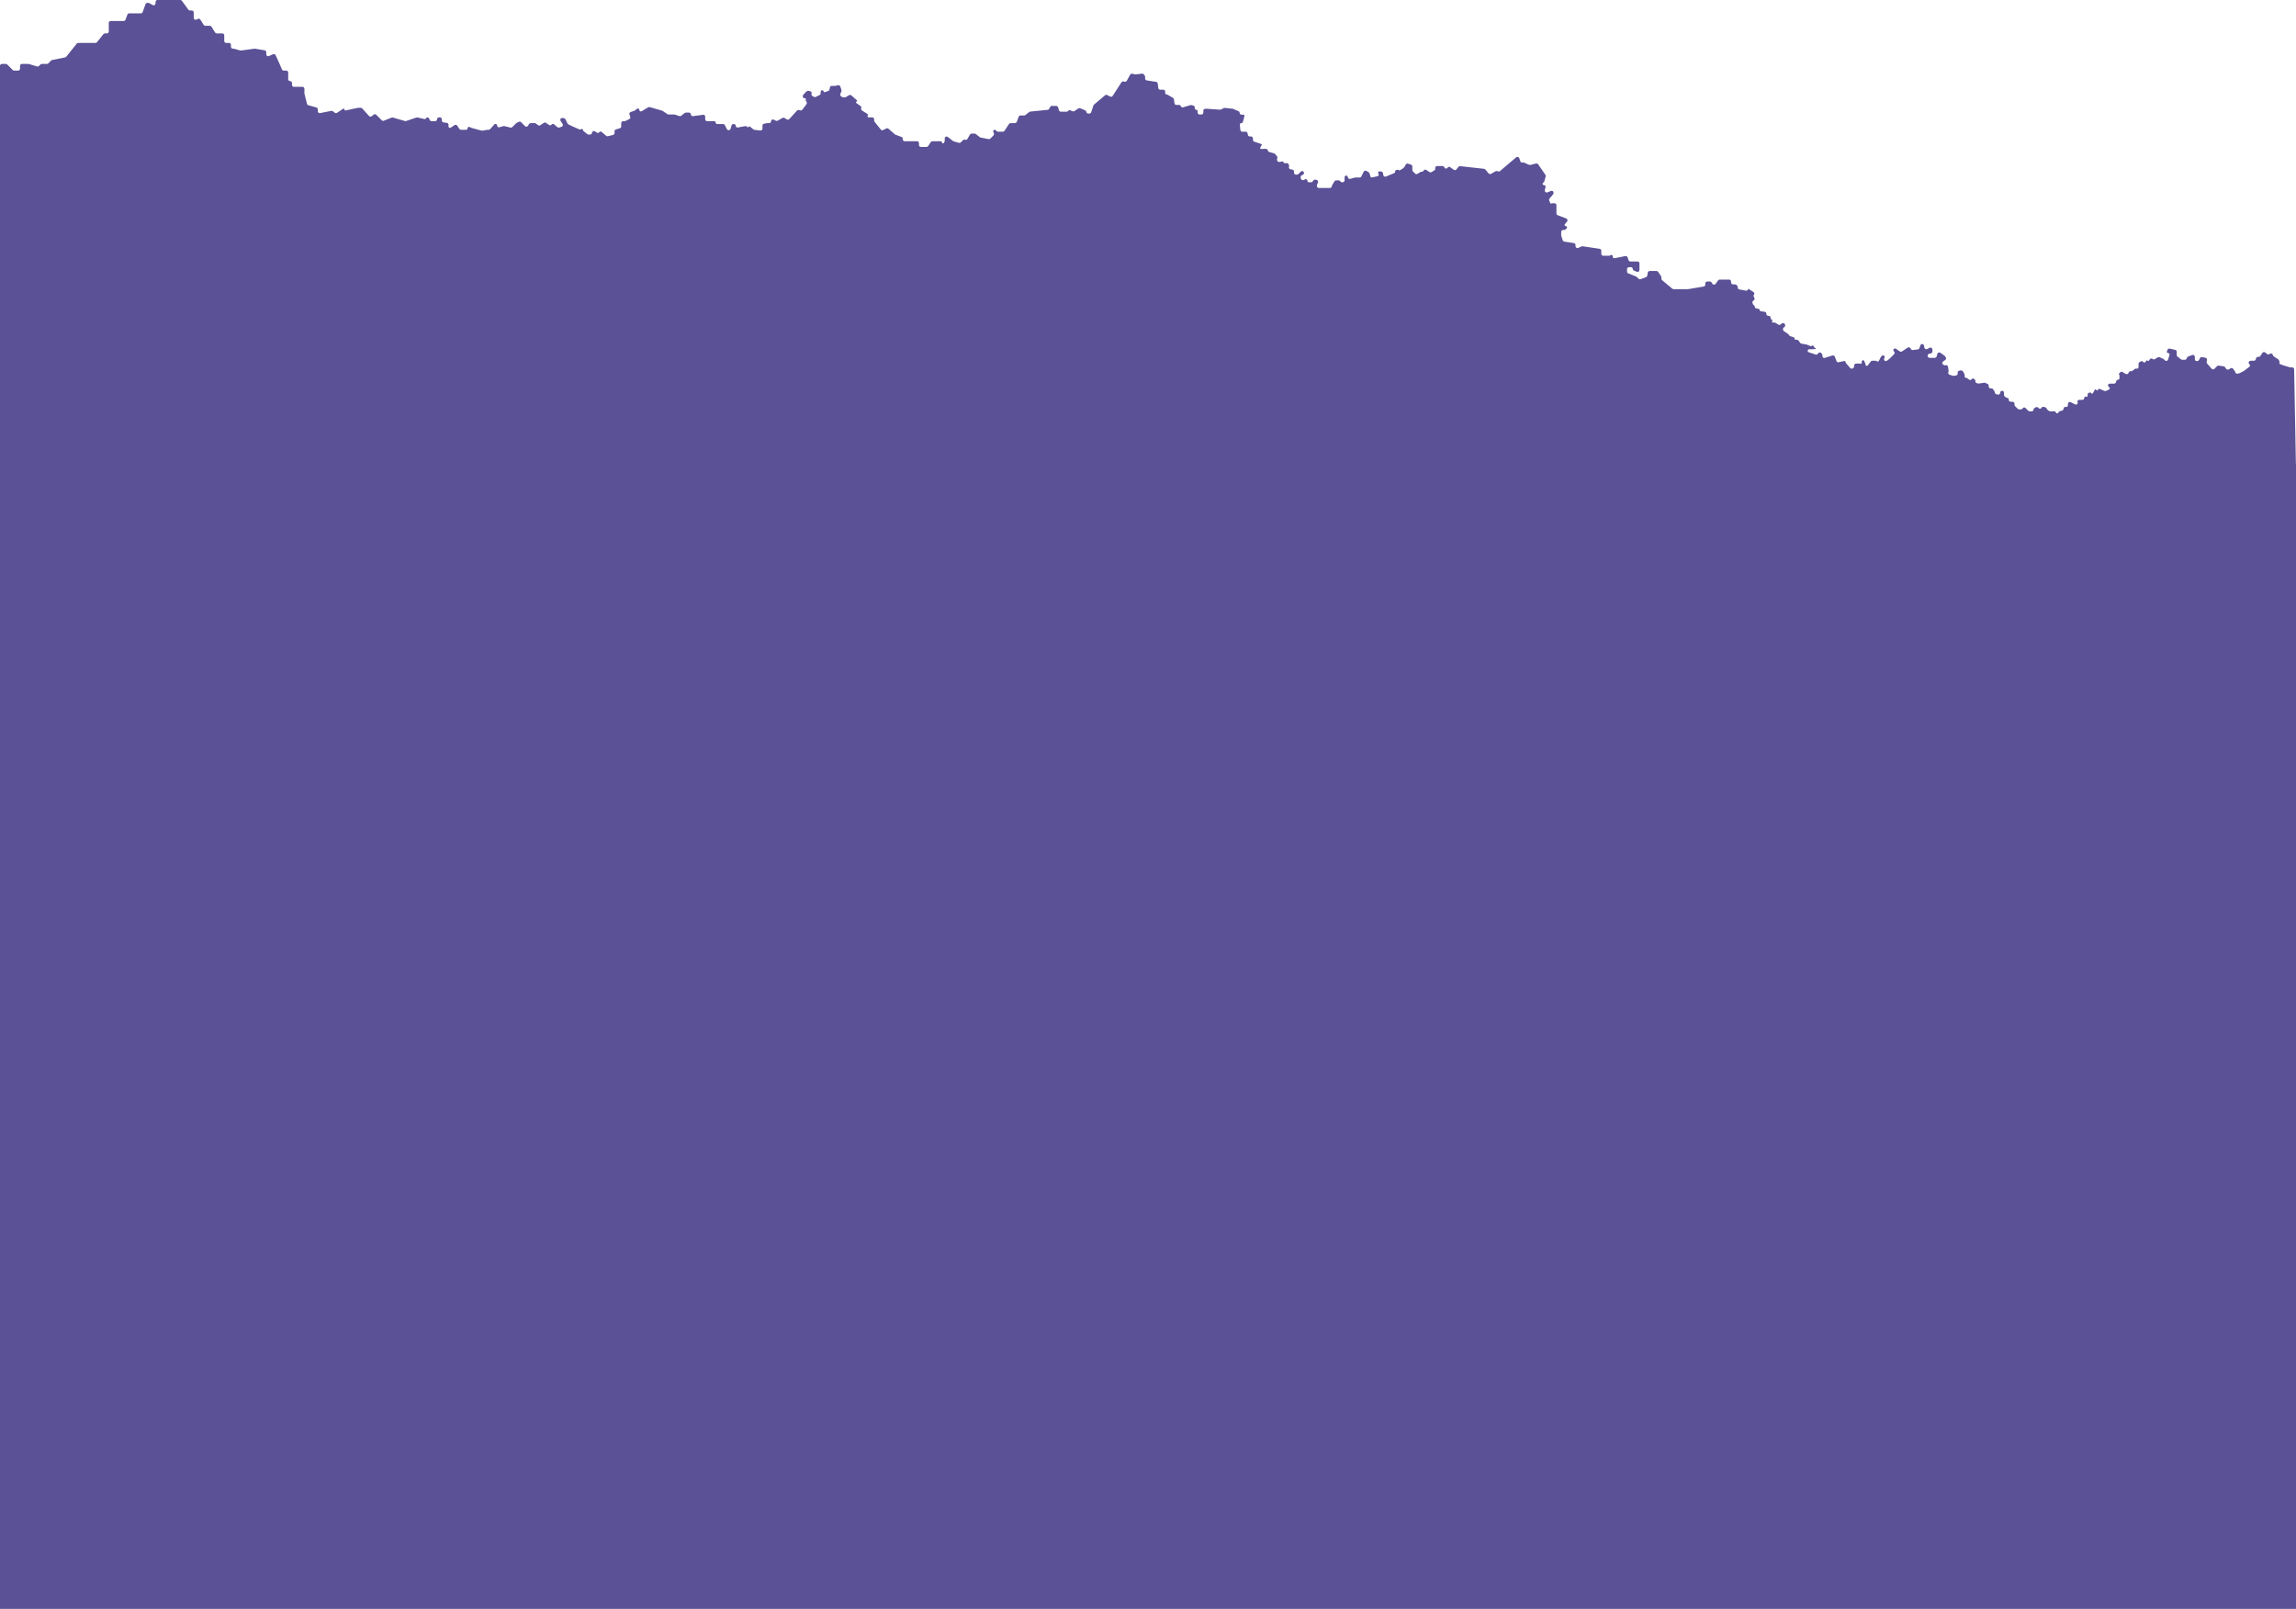 <?xml version="1.0" encoding="UTF-8"?> <svg xmlns="http://www.w3.org/2000/svg" width="1203" height="843" viewBox="0 0 1203 843" fill="none"> <rect y="243" width="1203" height="600" fill="#5A5196"></rect> <path d="M3.085 33.5H0.999C0.447 33.5 -0.001 33.948 -0.001 34.5L0 246H1203L1202.02 193.481C1202.01 192.936 1201.56 192.5 1201.02 192.5H1200.14C1200.05 192.5 1199.95 192.487 1199.86 192.462L1196.5 191.5L1194.47 190.687C1194.24 190.598 1194.19 190.313 1194.35 190.145C1194.44 190.056 1194.47 189.925 1194.43 189.806L1194.11 188.826C1194.04 188.615 1193.9 188.433 1193.71 188.31L1191.32 186.714C1191.11 186.576 1190.97 186.366 1190.91 186.125L1190.86 185.961C1190.69 185.267 1189.87 184.975 1189.29 185.404L1189.12 185.535C1188.75 185.809 1188.25 185.801 1187.89 185.516L1186.85 184.681C1186.39 184.315 1185.72 184.42 1185.39 184.908L1184.3 186.555C1184.11 186.833 1183.8 187 1183.46 187H1183C1182.45 187 1182 187.448 1182 188C1182 188.552 1181.55 189 1181 189H1179.3C1179.1 189 1178.91 189.058 1178.75 189.168L1178.57 189.286C1178.05 189.635 1178.03 190.395 1178.53 190.772C1179.01 191.136 1179.01 191.864 1178.53 192.228L1175.57 194.446C1175.52 194.482 1175.47 194.513 1175.42 194.54L1173.6 195.451C1173.53 195.484 1173.46 195.509 1173.39 195.527L1172.4 195.775C1171.89 195.902 1171.37 195.617 1171.21 195.121L1171.05 194.654C1171.02 194.552 1170.97 194.456 1170.9 194.37L1170.04 193.222C1169.73 192.812 1169.17 192.7 1168.73 192.964L1167.77 193.536C1167.33 193.8 1166.77 193.688 1166.46 193.278L1165.75 192.331C1165.59 192.119 1165.35 191.979 1165.09 191.941L1162.49 191.571C1162.18 191.526 1161.87 191.631 1161.65 191.854L1160.26 193.244C1159.85 193.653 1159.18 193.631 1158.8 193.196L1156.38 190.431C1156.14 190.164 1156.07 189.793 1156.18 189.456L1156.37 188.893C1156.45 188.641 1156.43 188.367 1156.31 188.13L1156.23 187.955C1156.08 187.669 1155.81 187.469 1155.5 187.416L1153.73 187.121C1153.29 187.049 1152.87 187.268 1152.67 187.661L1152.2 188.589C1152.07 188.85 1151.84 189.041 1151.55 189.112L1151.24 189.189C1150.61 189.347 1150 188.87 1150 188.219V188V186.943C1150 186.245 1149.3 185.762 1148.65 186.007L1146.45 186.832C1146.16 186.938 1145.94 187.166 1145.85 187.453L1145.73 187.816C1145.59 188.225 1145.21 188.5 1144.78 188.5H1143.35C1143.12 188.5 1142.9 188.423 1142.73 188.281L1140.87 186.8C1140.64 186.61 1140.5 186.323 1140.5 186.019V184.302C1140.5 183.833 1140.17 183.428 1139.72 183.326L1136.83 182.684C1136.35 182.578 1135.87 182.834 1135.68 183.289L1135.39 184.028C1135.2 184.493 1135.54 185 1136.05 185C1136.52 185 1136.86 185.458 1136.73 185.913L1135.98 188.396C1135.76 189.121 1134.85 189.351 1134.32 188.816L1133.64 188.145C1133.55 188.049 1133.43 187.974 1133.31 187.924L1131.46 187.184C1131.17 187.068 1130.84 187.094 1130.57 187.255L1129.04 188.174C1128.71 188.373 1128.29 188.363 1127.97 188.149L1127.77 188.012C1127.34 187.725 1126.76 187.824 1126.45 188.238L1125.83 189.053C1125.68 189.258 1125.36 189.23 1125.25 189C1125.13 188.77 1124.82 188.742 1124.66 188.947L1124.16 189.612C1123.84 190.046 1123.18 190.027 1122.88 189.577C1122.66 189.247 1122.23 189.133 1121.88 189.31L1121.05 189.724C1120.71 189.893 1120.5 190.239 1120.5 190.618V192.352C1120.5 192.917 1119.95 193.316 1119.41 193.137C1119.15 193.051 1118.87 193.097 1118.65 193.26L1117.27 194.3C1117.09 194.43 1116.88 194.5 1116.67 194.5H1116.28C1115.82 194.5 1115.42 194.812 1115.31 195.257L1115.3 195.291C1115.15 195.911 1114.46 196.229 1113.88 195.942L1113 195.5L1112.18 194.955C1111.78 194.69 1111.26 194.743 1110.92 195.08L1110.35 195.646C1110.16 195.842 1110.16 196.158 1110.35 196.354C1110.45 196.447 1110.5 196.574 1110.5 196.707V198.158C1110.5 198.623 1110.12 199 1109.66 199C1109.27 199 1108.93 199.263 1108.84 199.638L1108.69 200.243C1108.58 200.688 1108.18 201 1107.72 201H1105.43C1104.91 201 1104.5 201.415 1104.5 201.927V202.002C1104.5 202.307 1104.67 202.586 1104.94 202.723C1105.56 203.03 1105.53 203.914 1104.9 204.185L1103.39 204.831C1103.14 204.939 1102.86 204.939 1102.61 204.831L1100.07 203.746C1099.77 203.617 1099.43 203.788 1099.35 204.106L1099.32 204.217C1099.21 204.658 1098.61 204.724 1098.41 204.317C1098.23 203.968 1097.74 203.954 1097.55 204.293L1096.54 206.051C1096.33 206.418 1095.79 206.364 1095.65 205.963C1095.57 205.707 1095.29 205.569 1095.04 205.654L1094.14 205.954C1094.05 205.982 1093.99 206.055 1093.98 206.142L1093.66 208.014C1093.65 208.114 1093.5 208.102 1093.5 208C1093.5 207.732 1093.05 207.748 1092.61 207.838C1092.24 207.912 1092 208.253 1092 208.628C1092 209.11 1091.61 209.5 1091.13 209.5H1090H1089.36C1088.72 209.5 1088.28 210.158 1088.53 210.75C1088.86 211.518 1088.06 212.279 1087.31 211.905L1084.95 210.724C1084.28 210.391 1083.5 210.875 1083.5 211.618V212.342C1083.5 212.93 1082.95 213.362 1082.38 213.219C1081.89 213.098 1081.4 213.393 1081.28 213.877L1081.14 214.418C1081.06 214.776 1080.78 215.056 1080.42 215.146L1079.34 215.414C1079.12 215.47 1078.92 215.6 1078.79 215.784L1078.4 216.298C1078.04 216.779 1077.28 216.626 1077.13 216.042C1077.06 215.723 1076.77 215.5 1076.44 215.5H1074.24C1074.08 215.5 1073.93 215.464 1073.79 215.394L1073.24 215.119C1073.08 215.041 1072.95 214.924 1072.85 214.779L1072.21 213.822C1072.08 213.615 1071.87 213.467 1071.62 213.406L1070.72 213.18C1070.3 213.075 1069.86 213.276 1069.67 213.663C1069.36 214.277 1068.51 214.354 1068.1 213.804L1068 213.668C1067.71 213.281 1067.18 213.157 1066.75 213.373L1066.01 213.744C1065.7 213.901 1065.5 214.222 1065.5 214.573C1065.5 215.085 1065.08 215.5 1064.57 215.5H1063.41C1063.15 215.5 1062.89 215.395 1062.71 215.207L1061.28 213.784C1061.1 213.602 1060.85 213.5 1060.6 213.5H1060.56C1060.22 213.5 1059.9 213.694 1059.75 214C1059.6 214.306 1059.28 214.5 1058.94 214.5H1057.91C1057.65 214.5 1057.39 214.395 1057.21 214.207L1055.79 212.793C1055.6 212.605 1055.5 212.351 1055.5 212.086V211.5C1055.5 210.948 1055.05 210.5 1054.5 210.5H1053.5C1052.95 210.5 1052.5 210.052 1052.5 209.5V209.268C1052.5 208.844 1052.16 208.5 1051.73 208.5C1051.58 208.5 1051.43 208.455 1051.31 208.371L1050.44 207.797C1050.17 207.611 1050 207.299 1050 206.965V205.781C1050 205.322 1049.69 204.922 1049.24 204.811C1048.61 204.653 1048 205.13 1048 205.78C1048 206.411 1047.42 206.885 1046.8 206.761L1046.07 206.614C1045.72 206.543 1045.43 206.29 1045.32 205.949L1045.04 205.127C1045.01 205.043 1044.97 204.963 1044.92 204.889L1044.3 203.945C1044.11 203.667 1043.8 203.5 1043.46 203.5H1043C1042.45 203.5 1042 203.052 1042 202.5V202.118C1042 201.739 1041.79 201.393 1041.45 201.224L1040.28 200.64C1040.1 200.549 1039.89 200.515 1039.69 200.544L1036.73 200.967C1036.58 200.989 1036.42 200.974 1036.28 200.925L1035.68 200.728C1035.27 200.592 1035 200.21 1035 199.779V199.535C1035 199.201 1034.83 198.889 1034.55 198.703L1034.23 198.486C1033.83 198.218 1033.28 198.326 1033.01 198.729C1032.73 199.148 1032.16 199.246 1031.76 198.944L1030.73 198.174C1030.58 198.061 1030.4 198 1030.21 198C1029.61 198 1029.2 197.411 1029.38 196.847C1029.46 196.626 1029.44 196.383 1029.34 196.175L1028.65 194.798C1028.55 194.605 1028.39 194.448 1028.2 194.351L1027.83 194.165C1027.62 194.059 1027.37 194.032 1027.14 194.09L1026.47 194.257C1025.93 194.391 1025.61 194.94 1025.74 195.476C1025.88 196.03 1025.53 196.594 1024.97 196.706L1023.76 196.948C1023.59 196.982 1023.41 196.971 1023.25 196.916L1021.45 196.316C1020.92 196.142 1020.64 195.575 1020.82 195.051L1020.92 194.724C1020.97 194.577 1020.99 194.42 1020.97 194.266L1020.67 192.163C1020.58 191.558 1019.96 191.178 1019.38 191.372C1019.14 191.454 1018.87 191.435 1018.64 191.318L1018.2 191.102C1017.61 190.806 1017.48 190.017 1017.95 189.549C1017.98 189.516 1018.02 189.486 1018.05 189.459L1019.24 188.568C1019.67 188.249 1019.77 187.654 1019.47 187.213L1019.1 186.653C1019.03 186.552 1018.95 186.464 1018.85 186.393L1016.65 184.824C1016.09 184.422 1015.3 184.698 1015.11 185.363L1014.71 186.775C1014.58 187.204 1014.19 187.5 1013.74 187.5H1012.5H1011C1010.45 187.5 1010 187.052 1010 186.5V186.32C1010 185.843 1010.34 185.433 1010.8 185.339L1011.7 185.161C1012.16 185.067 1012.5 184.657 1012.5 184.18V183.118C1012.5 182.375 1011.72 181.891 1011.05 182.224L1009.71 182.894C1009.11 183.195 1008.39 182.828 1008.28 182.164L1008.1 181.086C1008.04 180.726 1007.78 180.428 1007.44 180.312C1006.92 180.14 1006.36 180.419 1006.19 180.936L1005.7 182.402C1005.58 182.767 1005.26 183.03 1004.87 183.078L1002.2 183.412C1001.78 183.465 1001.37 183.246 1001.18 182.867L1001.01 182.513C1000.74 181.975 1000.06 181.795 999.556 182.128L996.554 184.13C996.218 184.354 995.78 184.354 995.444 184.13L993.342 182.729C993.125 182.584 992.855 182.548 992.608 182.63C992.062 182.812 991.855 183.475 992.2 183.935L992.479 184.306C992.777 184.704 992.738 185.261 992.386 185.613L990.049 187.95C990.016 187.983 989.98 188.014 989.942 188.043L988.66 189.005C988.281 189.289 987.75 189.251 987.415 188.916C987.16 188.661 987.071 188.284 987.185 187.942L987.414 187.256C987.469 187.09 987.469 186.91 987.414 186.744C987.223 186.172 986.498 186.001 986.072 186.427L985.614 186.885C985.538 186.961 985.474 187.049 985.426 187.145L984.486 189.026C984.246 189.505 983.608 189.609 983.229 189.23C983.082 189.083 982.882 189 982.674 189H980.999C980.684 189 980.388 189.148 980.199 189.4L978.627 191.497C978.265 191.978 977.499 191.723 977.499 191.121C977.499 191.041 977.484 190.962 977.454 190.888L976.764 189.162C976.621 188.806 976.205 188.647 975.862 188.819C975.639 188.93 975.499 189.157 975.499 189.405V190.024C975.499 190.473 975.027 190.764 974.626 190.564C974.543 190.522 974.45 190.5 974.357 190.5H972.499C971.947 190.5 971.499 190.948 971.499 191.5V191.965C971.499 192.299 971.332 192.611 971.054 192.797L970.736 193.008C970.315 193.289 969.751 193.211 969.422 192.827L967.148 190.174C967.052 190.062 966.999 189.919 966.999 189.771C966.999 189.375 966.633 189.081 966.246 189.167L963.379 189.804C962.879 189.916 962.376 189.631 962.214 189.144L961.999 188.5L961.341 186.855C961.148 186.372 960.616 186.118 960.119 186.271L956.052 187.522C955.37 187.732 954.72 187.116 954.893 186.423C954.96 186.156 954.903 185.872 954.737 185.651L954.299 185.067C953.899 184.533 953.099 184.533 952.699 185.067L952.431 185.423C952.173 185.768 951.724 185.908 951.315 185.772L947.678 184.56C947.56 184.52 947.453 184.454 947.365 184.366C946.861 183.862 947.218 183 947.931 183H949.499C951.937 183 951.519 182.495 950.82 182.144C950.621 182.044 950.458 181.878 950.388 181.666L950.317 181.453C950.171 181.015 949.615 180.884 949.289 181.21C949.113 181.386 948.849 181.44 948.619 181.348L946.599 180.54C946.533 180.513 946.463 180.494 946.392 180.482L943.894 180.066C943.641 180.024 943.413 179.885 943.259 179.679L942.282 178.378C942.104 178.14 941.824 178 941.527 178H940.652C940.352 178 940.157 177.684 940.291 177.416C940.401 177.196 940.291 176.931 940.058 176.853L937.779 176.093C937.612 176.038 937.499 175.881 937.499 175.705C937.499 175.576 937.438 175.454 937.335 175.377L935.571 174.054C935.523 174.018 935.472 173.987 935.418 173.96L934.869 173.685C934.632 173.567 934.452 173.359 934.368 173.107L934.24 172.725C934.098 172.297 934.259 171.826 934.634 171.576L934.913 171.391C935.264 171.156 935.431 170.726 935.328 170.316L935.261 170.048C935.12 169.483 934.527 169.157 933.974 169.341L933.723 169.425C933.576 169.474 933.442 169.557 933.332 169.667L933.051 169.948C932.727 170.272 932.223 170.334 931.829 170.098L930.22 169.133C930.076 169.046 929.91 169 929.741 169H928.9C928.515 169 928.285 168.571 928.499 168.25L928.608 168.087C928.775 167.836 928.595 167.5 928.294 167.5C928.12 167.5 927.969 167.382 927.927 167.214L927.688 166.257C927.577 165.812 927.177 165.5 926.718 165.5H926.499C925.947 165.5 925.499 165.052 925.499 164.5V164.367C925.499 163.87 925.133 163.448 924.64 163.377L922.52 163.074C922.221 163.032 921.999 162.776 921.999 162.474C921.999 162.195 921.809 161.953 921.539 161.885L920.052 161.513C920.017 161.504 919.981 161.5 919.944 161.5C919.698 161.5 919.499 161.301 919.499 161.055V160.793C919.499 160.605 919.424 160.426 919.292 160.293L918.666 159.667C918.556 159.557 918.473 159.423 918.424 159.276L918.24 158.725C918.098 158.297 918.259 157.826 918.634 157.576L918.863 157.424C919.239 157.174 919.4 156.703 919.257 156.275L919.042 155.628C919.014 155.544 918.966 155.467 918.903 155.405C918.68 155.181 918.68 154.819 918.903 154.595L918.929 154.57C918.975 154.524 919.014 154.47 919.043 154.412L919.097 154.303C919.326 153.846 919.173 153.291 918.744 153.015L915.999 151.25V151.302C915.999 151.926 915.434 152.397 914.82 152.286L911.32 151.649C910.845 151.563 910.499 151.149 910.499 150.665V150.414C910.499 150.149 910.394 149.895 910.206 149.707L909.792 149.293C909.604 149.105 909.35 149 909.085 149H907.999C907.447 149 906.999 148.552 906.999 148V147.5C906.999 146.948 906.551 146.5 905.999 146.5H901.014C900.691 146.5 900.388 146.656 900.2 146.919L898.885 148.759C898.467 149.345 897.585 149.31 897.214 148.692L896.79 147.986C896.61 147.684 896.284 147.5 895.933 147.5H894.499C893.947 147.5 893.499 147.948 893.499 148.5V149.153C893.499 149.642 893.146 150.059 892.663 150.139L884.581 151.486C884.526 151.495 884.471 151.5 884.416 151.5H880.999H876.861C876.627 151.5 876.401 151.418 876.221 151.268L870.859 146.8C870.631 146.61 870.499 146.328 870.499 146.032V145.303C870.499 145.105 870.441 144.912 870.331 144.748L868.796 142.445C868.61 142.167 868.298 142 867.964 142H864.346C863.857 142 863.44 142.353 863.36 142.836L863.094 144.431C863.035 144.783 862.793 145.077 862.459 145.203L859.602 146.274C859.235 146.412 858.821 146.322 858.544 146.045L857.644 145.145C857.548 145.049 857.434 144.974 857.308 144.924L853.128 143.251C852.748 143.1 852.499 142.732 852.499 142.323V141C852.499 140.448 852.947 140 853.499 140H854.595C855.094 140 855.499 140.405 855.499 140.904C855.499 141.266 855.714 141.592 856.047 141.735L857.605 142.403C858.265 142.685 858.999 142.201 858.999 141.483V138C858.999 137.448 858.551 137 857.999 137H854.22C853.789 137 853.407 136.725 853.271 136.316L852.778 134.837C852.619 134.359 852.128 134.074 851.633 134.173L845.986 135.303C845.476 135.405 844.999 135.014 844.999 134.493V134.311C844.999 133.642 844.191 133.308 843.719 133.78C843.578 133.921 843.387 134 843.188 134H839.999C839.447 134 838.999 133.552 838.999 133V131.361C838.999 130.866 838.637 130.446 838.147 130.372L829.28 129.042C829.096 129.015 828.909 129.039 828.738 129.112L826.893 129.903C826.233 130.185 825.499 129.701 825.499 128.983V128.358C825.499 127.864 825.139 127.445 824.651 127.37L819.602 126.593C819.232 126.536 818.924 126.276 818.806 125.921L818.05 123.654C818.016 123.552 817.999 123.445 817.999 123.338V121.5C817.999 120.948 818.447 120.5 818.999 120.5H819.585C819.85 120.5 820.104 120.395 820.292 120.207L820.883 119.616C821.295 119.204 821.003 118.5 820.421 118.5C819.862 118.5 819.561 117.845 819.924 117.421L821.077 116.076C821.527 115.551 821.322 114.739 820.677 114.491L816.14 112.747C815.754 112.598 815.499 112.227 815.499 111.813V109.5V107.5C815.499 106.948 815.051 106.5 814.499 106.5H813.151C813.054 106.5 812.96 106.539 812.892 106.607C812.706 106.793 812.39 106.728 812.293 106.484L811.72 105.054C811.584 104.713 811.646 104.324 811.881 104.042L813.767 101.778C813.917 101.598 813.999 101.372 813.999 101.138V100.977C813.999 100.27 813.284 99.786 812.628 100.049L810.757 100.797C810.011 101.095 809.235 100.436 809.41 99.651L809.8 97.895C809.902 97.436 809.553 97 809.082 97H808.968C808.194 97 807.976 95.938 808.688 95.633C808.885 95.549 809.033 95.38 809.092 95.174L809.869 92.455C809.951 92.167 809.9 91.857 809.73 91.611L805.893 86.069C805.656 85.727 805.232 85.567 804.828 85.668L801.826 86.418C801.614 86.471 801.39 86.453 801.189 86.367L798.302 85.13C798.11 85.047 797.891 85.054 797.704 85.147C797.327 85.336 796.87 85.156 796.722 84.761L795.999 82.832C795.755 82.184 794.942 81.973 794.415 82.422L785.928 89.635C785.662 89.862 785.296 89.932 784.964 89.822L784.423 89.641C784.153 89.551 783.858 89.581 783.611 89.722L781.227 91.084C780.806 91.325 780.273 91.229 779.962 90.856L778.257 88.809C778.091 88.611 777.856 88.484 777.599 88.456L765.046 87.061C764.706 87.023 764.369 87.162 764.155 87.43L763.091 88.761C762.759 89.175 762.161 89.258 761.728 88.95L759.828 87.592C759.381 87.273 758.757 87.403 758.475 87.874C758.074 88.541 757.084 88.462 756.795 87.739L756.75 87.629C756.599 87.249 756.231 87 755.822 87H752.999C752.447 87 751.999 87.448 751.999 88V88.434C751.999 88.785 751.815 89.111 751.513 89.291L750.042 90.174C749.71 90.373 749.294 90.363 748.972 90.149L747.331 89.055C746.871 88.748 746.251 88.873 745.944 89.332L745.796 89.555C745.61 89.833 745.298 90 744.964 90H744.776C744.595 90 744.417 90.049 744.261 90.142L742.668 91.098C742.275 91.334 741.771 91.272 741.447 90.948L740.292 89.793C740.104 89.605 739.999 89.351 739.999 89.086V87.221C739.999 86.79 739.724 86.408 739.315 86.272L737.76 85.754C737.315 85.606 736.827 85.786 736.586 86.188L735.628 87.786C735.543 87.926 735.425 88.044 735.285 88.129L733.273 89.336C733.152 89.408 732.999 89.321 732.999 89.181C732.999 89.081 732.918 89 732.818 89H731.899C731.402 89 730.999 89.403 730.999 89.9C730.999 90.263 730.781 90.591 730.445 90.731L726.163 92.515C725.568 92.763 724.898 92.392 724.792 91.756L724.619 90.722C724.548 90.292 724.206 89.958 723.774 89.897L722.959 89.78C722.256 89.68 721.792 90.491 722.236 91.046C722.593 91.492 722.368 92.158 721.814 92.296L720.999 92.5C720.332 92.667 718.899 93 718.499 93C718.16 93 717.797 91.804 717.593 90.932C717.529 90.658 717.361 90.417 717.12 90.272L715.925 89.556C715.425 89.256 714.777 89.445 714.516 89.966L713.275 92.447C713.106 92.786 712.76 93 712.381 93H710.139C710.046 93 709.954 93.013 709.864 93.038L707.493 93.716C706.949 93.871 706.385 93.545 706.248 92.997L706.158 92.638C706.065 92.263 705.728 92 705.341 92C704.876 92 704.499 92.377 704.499 92.842V94.5C704.499 95.052 704.051 95.5 703.499 95.5H703.058C702.715 95.5 702.402 95.306 702.249 95C702.096 94.694 701.783 94.5 701.44 94.5H700.065C699.714 94.5 699.388 94.684 699.208 94.986L698.055 96.906C698.018 96.968 697.987 97.035 697.964 97.104L697.727 97.816C697.591 98.225 697.209 98.5 696.778 98.5H690.999C690.447 98.5 689.999 98.052 689.999 97.5V97.193C689.999 97.065 690.023 96.939 690.07 96.821L690.552 95.616C690.785 95.036 690.433 94.387 689.82 94.264L689.156 94.131C688.758 94.052 688.352 94.22 688.128 94.557L687.796 95.055C687.61 95.333 687.298 95.5 686.964 95.5H685.832C685.372 95.5 684.999 95.127 684.999 94.667C684.999 93.98 684.215 93.588 683.666 94L683.414 94.189C683.154 94.384 682.815 94.439 682.507 94.336L682.183 94.228C681.774 94.092 681.499 93.71 681.499 93.279V92.721C681.499 92.29 681.774 91.908 682.183 91.772L682.525 91.658C682.823 91.559 683.058 91.324 683.157 91.026L683.19 90.927C683.361 90.415 683.084 89.862 682.572 89.691C682.221 89.574 681.834 89.665 681.572 89.927L680.292 91.207C680.104 91.395 679.85 91.5 679.585 91.5H678.999C678.447 91.5 677.999 91.052 677.999 90.5V89.847C677.999 89.358 677.646 88.941 677.163 88.861L676.153 88.692C675.547 88.591 675.175 87.973 675.369 87.39L675.394 87.316C675.462 87.111 675.462 86.889 675.394 86.684L675.227 86.184C675.091 85.775 674.709 85.5 674.278 85.5H672.958C672.704 85.5 672.499 85.295 672.499 85.041C672.499 84.758 672.245 84.542 671.965 84.589L670.342 84.859C669.856 84.94 669.384 84.656 669.229 84.189L669.13 83.893C669.046 83.641 669.066 83.367 669.184 83.129L669.223 83.053C669.392 82.714 669.355 82.309 669.128 82.006L668.201 80.769C668.07 80.594 667.885 80.468 667.676 80.408L665.006 79.645C664.689 79.554 664.437 79.313 664.332 79L664.227 78.684C664.091 78.275 663.709 78 663.278 78H662.098C662.032 78 661.967 78.007 661.902 78.018C661.058 78.167 659.729 78.155 660.499 77C661.062 76.156 661.163 75.757 661.115 75.595C661.085 75.492 660.947 75.483 660.845 75.449L657.183 74.228C656.774 74.092 656.499 73.71 656.499 73.279V72.5C656.499 71.948 656.051 71.5 655.499 71.5H654.819C654.342 71.5 653.932 71.163 653.838 70.696L653.66 69.804C653.566 69.337 653.156 69 652.679 69H650.894C650.384 69 649.956 68.617 649.9 68.11L649.6 65.406C649.546 64.923 649.924 64.5 650.411 64.5C650.762 64.5 651.074 64.276 651.18 63.941C651.528 62.834 651.999 61.172 651.999 60.5C651.999 60.041 651.449 59.999 650.823 60.11C650.171 60.225 649.499 59.78 649.499 59.117C649.499 58.743 649.276 58.404 648.932 58.257L646.135 57.058C646.045 57.02 645.949 56.995 645.852 56.984L641.792 56.533C641.601 56.511 641.407 56.546 641.235 56.632L639.744 57.377C639.584 57.458 639.405 57.493 639.226 57.48L632.499 57H631.499C630.947 57 630.499 57.448 630.499 58V59C630.499 59.552 630.051 60 629.499 60H628.499C627.947 60 627.499 59.552 627.499 59V58.25C627.499 57.836 627.163 57.5 626.749 57.5C626.335 57.5 625.999 57.164 625.999 56.75V56.281C625.999 55.822 625.687 55.422 625.242 55.311L624.266 55.067C624.091 55.023 623.908 55.027 623.736 55.079L619.868 56.239C619.384 56.385 618.872 56.119 618.712 55.639C618.585 55.258 618.227 55 617.825 55H616.366C615.869 55 615.447 54.634 615.376 54.141L615.068 51.984C615.024 51.679 614.842 51.41 614.574 51.257L611.681 49.604C611.562 49.536 611.427 49.5 611.289 49.5C610.853 49.5 610.499 49.146 610.499 48.71V48C610.499 47.448 610.051 47 609.499 47H607.882C607.377 47 606.952 46.624 606.889 46.124L606.593 43.749C606.537 43.306 606.194 42.953 605.752 42.885L600.847 42.13C600.359 42.055 599.999 41.636 599.999 41.142V40.303C599.999 40.105 599.941 39.912 599.831 39.748L599.342 39.014C599.132 38.699 598.762 38.53 598.386 38.577L595.16 38.98C595.053 38.993 594.945 38.989 594.84 38.968L593.215 38.643C592.788 38.558 592.356 38.758 592.144 39.138L590.371 42.33C590.152 42.725 589.694 42.924 589.255 42.814L588.693 42.673C588.278 42.57 587.843 42.741 587.611 43.1L582.985 50.249C582.708 50.676 582.154 50.828 581.698 50.6L580.089 49.795C579.731 49.616 579.301 49.667 578.996 49.926L573.213 54.819C573.073 54.937 572.968 55.092 572.91 55.266L571.727 58.816C571.591 59.225 571.209 59.5 570.778 59.5H570.22C569.789 59.5 569.407 59.225 569.271 58.816L569.141 58.426C569.051 58.155 568.849 57.936 568.586 57.823L565.997 56.713C565.686 56.58 565.329 56.613 565.048 56.8L562.937 58.208C562.663 58.391 562.316 58.427 562.011 58.305L560.62 57.748C560.269 57.608 559.869 57.76 559.7 58.098C559.577 58.344 559.325 58.5 559.05 58.5H555.78C555.321 58.5 554.921 58.188 554.81 57.742L554.526 56.606C554.508 56.536 554.482 56.467 554.45 56.402L554.275 56.053C554.106 55.714 553.76 55.5 553.381 55.5H551.999H551.117C550.738 55.5 550.392 55.714 550.223 56.053L549.745 57.007C549.592 57.314 549.292 57.521 548.951 57.555L539.793 58.471C539.601 58.49 539.419 58.564 539.268 58.685L537.273 60.281C537.096 60.423 536.875 60.5 536.648 60.5H534.692C534.275 60.5 533.902 60.759 533.756 61.149L532.742 63.851C532.596 64.241 532.223 64.5 531.806 64.5H529.534C529.2 64.5 528.888 64.667 528.702 64.945L526.296 68.555C526.11 68.833 525.798 69 525.464 69H522.913C522.648 69 522.394 68.895 522.206 68.707L521.731 68.232C521.583 68.084 521.381 68 521.17 68C520.609 68 520.226 68.567 520.434 69.088L520.754 69.888C520.903 70.259 520.816 70.683 520.533 70.966L518.877 72.622C518.641 72.858 518.302 72.961 517.974 72.895L513.738 72.048C513.581 72.016 513.434 71.948 513.309 71.848L511.273 70.219C511.096 70.077 510.875 70 510.648 70H509.079C508.72 70 508.389 70.192 508.211 70.504L506.906 72.788C506.669 73.202 506.173 73.391 505.721 73.241L505.585 73.195C505.226 73.076 504.83 73.169 504.562 73.437L503.415 74.584C503.158 74.841 502.782 74.938 502.433 74.838L499.685 74.053C499.562 74.018 499.447 73.96 499.346 73.881L496.613 71.755C495.956 71.244 494.999 71.713 494.999 72.545V73.823C494.999 73.939 494.972 74.054 494.92 74.158L494.584 74.829C494.314 75.37 493.499 75.177 493.499 74.573C493.499 74.257 493.242 74 492.926 74H489.999H488.534C488.2 74 487.888 74.167 487.702 74.445L486.296 76.555C486.11 76.833 485.798 77 485.464 77H482.499C481.947 77 481.499 76.552 481.499 76V75C481.499 74.448 481.051 74 480.499 74H477.499H473.999C473.447 74 472.999 73.552 472.999 73V72.693C472.999 72.276 472.74 71.903 472.35 71.757L469.169 70.564C469.057 70.522 468.953 70.459 468.862 70.38L465.504 67.442C465.199 67.175 464.762 67.119 464.399 67.3L462.722 68.138C462.3 68.349 461.789 68.237 461.494 67.869L458.218 63.774C458.076 63.597 457.999 63.376 457.999 63.149V62.5C457.999 61.948 457.551 61.5 456.999 61.5H455.161C454.664 61.5 454.368 60.946 454.644 60.533C454.838 60.241 454.753 59.846 454.456 59.66L451.667 57.917C451.275 57.672 451.102 57.191 451.248 56.753L451.265 56.701C451.404 56.284 451.255 55.826 450.898 55.571L448.68 53.987C448.397 53.784 448.463 53.346 448.793 53.235C449.106 53.131 449.187 52.727 448.939 52.51L446.047 49.98C445.721 49.694 445.247 49.651 444.874 49.875L443.237 50.858C443.081 50.951 442.903 51 442.722 51H441.802C441.604 51 441.411 50.942 441.247 50.832L440.674 50.45C440.281 50.188 440.125 49.686 440.3 49.247L440.863 47.84C440.951 47.62 440.958 47.377 440.883 47.153L440.278 45.337C440.119 44.859 439.628 44.574 439.133 44.673L437.596 44.981C437.532 44.993 437.466 45 437.4 45H435.819C435.342 45 434.932 45.337 434.838 45.804L434.613 46.931C434.542 47.283 434.289 47.57 433.948 47.684L432.123 48.292C431.816 48.394 431.499 48.166 431.499 47.842C431.499 47.638 431.368 47.456 431.175 47.392L430.986 47.329C430.501 47.167 429.999 47.529 429.999 48.041V48.882C429.999 49.261 429.785 49.607 429.446 49.776L427.446 50.776C427.165 50.917 426.833 50.917 426.552 50.776L425.717 50.359C425.297 50.149 425.08 49.676 425.194 49.222L425.245 49.017C425.383 48.464 425.031 47.906 424.471 47.794L423.524 47.605C423.196 47.539 422.857 47.642 422.621 47.878L421.114 49.385C421.038 49.461 420.975 49.549 420.926 49.645L420.723 50.053C420.39 50.718 420.874 51.5 421.617 51.5H421.999C422.224 51.5 422.249 51.712 422.197 51.956C422.123 52.307 422.122 52.684 422.321 52.983L422.607 53.411C422.842 53.764 422.829 54.227 422.575 54.566L420.397 57.469C420.156 57.791 419.745 57.937 419.355 57.839L418.579 57.645C418.222 57.556 417.844 57.67 417.597 57.943L413.55 62.393C413.23 62.746 412.705 62.824 412.296 62.578L411.001 61.801C410.691 61.615 410.305 61.611 409.991 61.791L407.464 63.234C407.173 63.4 406.819 63.41 406.52 63.261L405.381 62.691C404.746 62.373 403.999 62.835 403.999 63.545C403.999 64.073 403.572 64.5 403.044 64.5H402.098C402.032 64.5 401.966 64.507 401.902 64.519L400.303 64.839C399.835 64.933 399.499 65.343 399.499 65.82V67.383C399.499 67.979 398.981 68.442 398.389 68.377L395.287 68.032C395.099 68.011 394.921 67.937 394.773 67.819L392.911 66.329C392.699 66.16 392.385 66.229 392.263 66.471C392.133 66.731 391.787 66.788 391.581 66.582L391.273 66.274C391.101 66.102 390.856 66.026 390.618 66.069L386.572 66.805C386.013 66.906 385.499 66.478 385.499 65.91C385.499 65.407 385.092 65 384.589 65H384.253C383.807 65 383.414 65.296 383.292 65.725L382.786 67.496C382.63 68.043 382.048 68.35 381.508 68.17L381.392 68.131C381.14 68.047 380.932 67.867 380.814 67.629L379.999 66L379.775 65.553C379.606 65.214 379.26 65 378.881 65H375.749C375.335 65 374.999 64.664 374.999 64.25C374.999 63.836 374.663 63.5 374.249 63.5H370.499C369.947 63.5 369.499 63.052 369.499 62.5V61.142C369.499 60.537 368.966 60.071 368.367 60.151L363.056 60.859C362.496 60.934 361.999 60.498 361.999 59.934C361.999 59.418 361.581 59 361.065 59H359.35C359.123 59 358.902 59.077 358.725 59.219L356.924 60.66C356.659 60.872 356.305 60.935 355.983 60.828L353.653 60.051C353.551 60.017 353.444 60 353.337 60H350.302C350.104 60 349.911 59.942 349.747 59.832L347.129 58.087C347.043 58.029 346.948 57.986 346.849 57.957L340.416 56.119C340.15 56.043 339.864 56.081 339.627 56.223L336.18 58.291C335.66 58.603 334.999 58.229 334.999 57.623C334.999 56.969 334.243 56.605 333.732 57.014L332.638 57.889C332.546 57.962 332.442 58.019 332.33 58.056L330.448 58.684C329.924 58.858 329.641 59.425 329.815 59.949L330.225 61.177C330.382 61.649 330.168 62.165 329.723 62.388L327.71 63.394C327.571 63.464 327.418 63.5 327.263 63.5H326.499C325.947 63.5 325.499 63.948 325.499 64.5V66.246C325.499 66.692 325.203 67.085 324.774 67.207L322.724 67.793C322.295 67.915 321.999 68.308 321.999 68.754V69.719C321.999 70.178 321.687 70.578 321.242 70.689L318.5 71.375C318.186 71.453 317.853 71.375 317.607 71.164L315.225 69.122C314.839 68.791 314.251 68.873 313.969 69.295C313.709 69.684 313.184 69.79 312.794 69.53L311.741 68.828C311.149 68.433 310.346 68.766 310.206 69.464L310.16 69.696C310.066 70.163 309.656 70.5 309.179 70.5H308.35C308.123 70.5 307.902 70.423 307.725 70.281L305.739 68.692C305.587 68.57 305.499 68.387 305.499 68.193C305.499 67.683 304.931 67.379 304.506 67.662L304.34 67.772C304.128 67.914 303.858 67.937 303.624 67.833L299.499 66L297.797 65.149C297.604 65.052 297.447 64.895 297.35 64.702L296.233 62.469C296.087 62.175 295.805 61.972 295.48 61.926L294.713 61.816C293.857 61.694 293.26 62.642 293.74 63.361L294.773 64.911C295.139 65.459 294.883 66.206 294.257 66.414L293.027 66.824C292.699 66.933 292.337 66.865 292.071 66.643L290.228 65.108C289.839 64.783 289.254 64.868 288.972 65.29C288.711 65.682 288.181 65.788 287.789 65.527L286.054 64.37C285.718 64.146 285.28 64.146 284.944 64.37L283.088 65.608C282.735 65.843 282.272 65.83 281.933 65.576L280.766 64.7C280.593 64.57 280.382 64.5 280.166 64.5H279.999H278.065C277.714 64.5 277.388 64.684 277.208 64.986L276.658 65.902C276.323 66.46 275.553 66.554 275.093 66.094L273.009 64.01C272.704 63.705 272.239 63.63 271.854 63.822L270.644 64.427C270.548 64.475 270.46 64.539 270.384 64.615L268.399 66.6C268.151 66.848 267.791 66.948 267.45 66.863L264.259 66.065C264.089 66.022 263.91 66.025 263.742 66.074L261.627 66.678C261.062 66.839 260.499 66.415 260.499 65.827C260.499 65.013 259.493 64.631 258.953 65.239L256.797 67.664C256.608 67.878 256.336 68 256.05 68H255.582C255.527 68 255.472 68.004 255.417 68.014L252.715 68.464C252.573 68.488 252.427 68.48 252.288 68.442L247.095 67.026C247.031 67.009 246.969 66.985 246.91 66.956L246.105 66.553C245.597 66.299 244.999 66.668 244.999 67.236C244.999 67.658 244.657 68 244.235 68H241.534C241.2 68 240.888 67.833 240.702 67.555L239.554 65.832C239.247 65.373 238.626 65.248 238.167 65.555L236.192 66.871C236.066 66.955 235.918 67 235.767 67C235.343 67 234.999 66.656 234.999 66.232V65.367C234.999 64.87 234.633 64.448 234.14 64.377L232.358 64.123C231.865 64.052 231.499 63.63 231.499 63.133V62.5C231.499 61.948 231.051 61.5 230.499 61.5H229.999C229.447 61.5 228.999 61.948 228.999 62.5C228.999 63.052 228.551 63.5 227.999 63.5H226.117C225.738 63.5 225.392 63.286 225.223 62.947L224.718 61.938C224.422 61.346 223.576 61.346 223.28 61.938C223.115 62.269 222.746 62.444 222.386 62.364L218.769 61.56C218.592 61.521 218.408 61.53 218.236 61.588L212.792 63.402C212.601 63.466 212.395 63.47 212.202 63.415L205.828 61.594C205.615 61.533 205.387 61.545 205.182 61.627L201.111 63.255C200.74 63.404 200.316 63.317 200.033 63.034L197.132 60.133C196.772 59.773 196.198 59.741 195.8 60.059L194.736 60.911C194.322 61.242 193.722 61.192 193.368 60.799L189.797 56.831C189.607 56.62 189.337 56.5 189.054 56.5H187.605C187.535 56.5 187.464 56.507 187.395 56.522L181.083 57.875C180.783 57.939 180.499 57.71 180.499 57.403C180.499 57.017 180.069 56.787 179.748 57.001L176.588 59.108C176.235 59.343 175.772 59.33 175.433 59.075L174.357 58.268C174.129 58.098 173.84 58.032 173.561 58.088L167.695 59.261C167.076 59.385 166.499 58.911 166.499 58.28V57.264C166.499 56.813 166.197 56.418 165.762 56.299L161.564 55.154C161.215 55.059 160.945 54.783 160.857 54.432L159.529 49.119C159.509 49.04 159.499 48.959 159.499 48.877V46.5C159.499 45.948 159.051 45.5 158.499 45.5H153.999C153.447 45.5 152.999 45.052 152.999 44.5V43.5C152.999 42.948 152.551 42.5 151.999 42.5C151.447 42.5 150.999 42.052 150.999 41.5V38C150.999 37.448 150.551 37 149.999 37H148.658C148.258 37 147.897 36.762 147.739 36.394L146.499 33.5L144.409 28.903C144.182 28.403 143.595 28.18 143.093 28.403L140.905 29.375C140.244 29.669 139.499 29.185 139.499 28.461V27.347C139.499 26.858 139.146 26.441 138.663 26.361L133.647 25.525C133.549 25.508 133.449 25.507 133.35 25.52L126.206 26.473C126.069 26.491 125.931 26.48 125.799 26.443L122.634 25.538C122.544 25.513 122.452 25.5 122.359 25.5H121.999C121.447 25.5 120.999 25.052 120.999 24.5V23.5C120.999 22.948 120.551 22.5 119.999 22.5H118.499C117.947 22.5 117.499 22.052 117.499 21.5V18.5C117.499 17.948 117.051 17.5 116.499 17.5H113.553C113.208 17.5 112.888 17.322 112.705 17.03L110.793 13.97C110.61 13.678 110.29 13.5 109.945 13.5H107.553C107.208 13.5 106.888 13.322 106.705 13.03L104.981 10.271C104.708 9.834 104.147 9.676 103.686 9.907L102.946 10.276C102.281 10.609 101.499 10.125 101.499 9.382V6.5C101.499 5.948 101.051 5.5 100.499 5.5H99.508C99.188 5.5 98.888 5.347 98.7 5.088L95.299 0.412C95.11 0.153 94.81 0 94.49 0H87.999H82.499C81.947 0 81.499 0.448 81.499 1V1.777C81.499 2.545 80.669 3.026 80.003 2.645L78.23 1.632C78.079 1.545 77.907 1.5 77.734 1.5H77.199C76.779 1.5 76.403 1.763 76.26 2.158L74.738 6.342C74.595 6.737 74.219 7 73.799 7H69.499H67.692C67.275 7 66.902 7.259 66.756 7.649L65.742 10.351C65.596 10.741 65.223 11 64.806 11H57.999C57.447 11 56.999 11.448 56.999 12V16.5C56.999 17.052 56.551 17.5 55.999 17.5H54.98C54.676 17.5 54.389 17.638 54.199 17.875L50.799 22.125C50.609 22.362 50.322 22.5 50.018 22.5H40.98C40.676 22.5 40.389 22.638 40.199 22.875L34.727 29.716C34.58 29.899 34.373 30.025 34.142 30.071L27.296 31.441C27.102 31.479 26.924 31.575 26.785 31.714L25.292 33.207C25.104 33.395 24.85 33.5 24.585 33.5H21.913C21.648 33.5 21.394 33.605 21.206 33.793L20.421 34.578C20.161 34.838 19.779 34.934 19.427 34.828L15.14 33.542C15.046 33.514 14.95 33.5 14.852 33.5H11.499C10.947 33.5 10.499 33.948 10.499 34.5V36C10.499 36.552 10.051 37 9.499 37H7.413C7.148 37 6.894 36.895 6.706 36.707L3.792 33.793C3.604 33.605 3.35 33.5 3.085 33.5Z" fill="#5A5196"></path> </svg> 